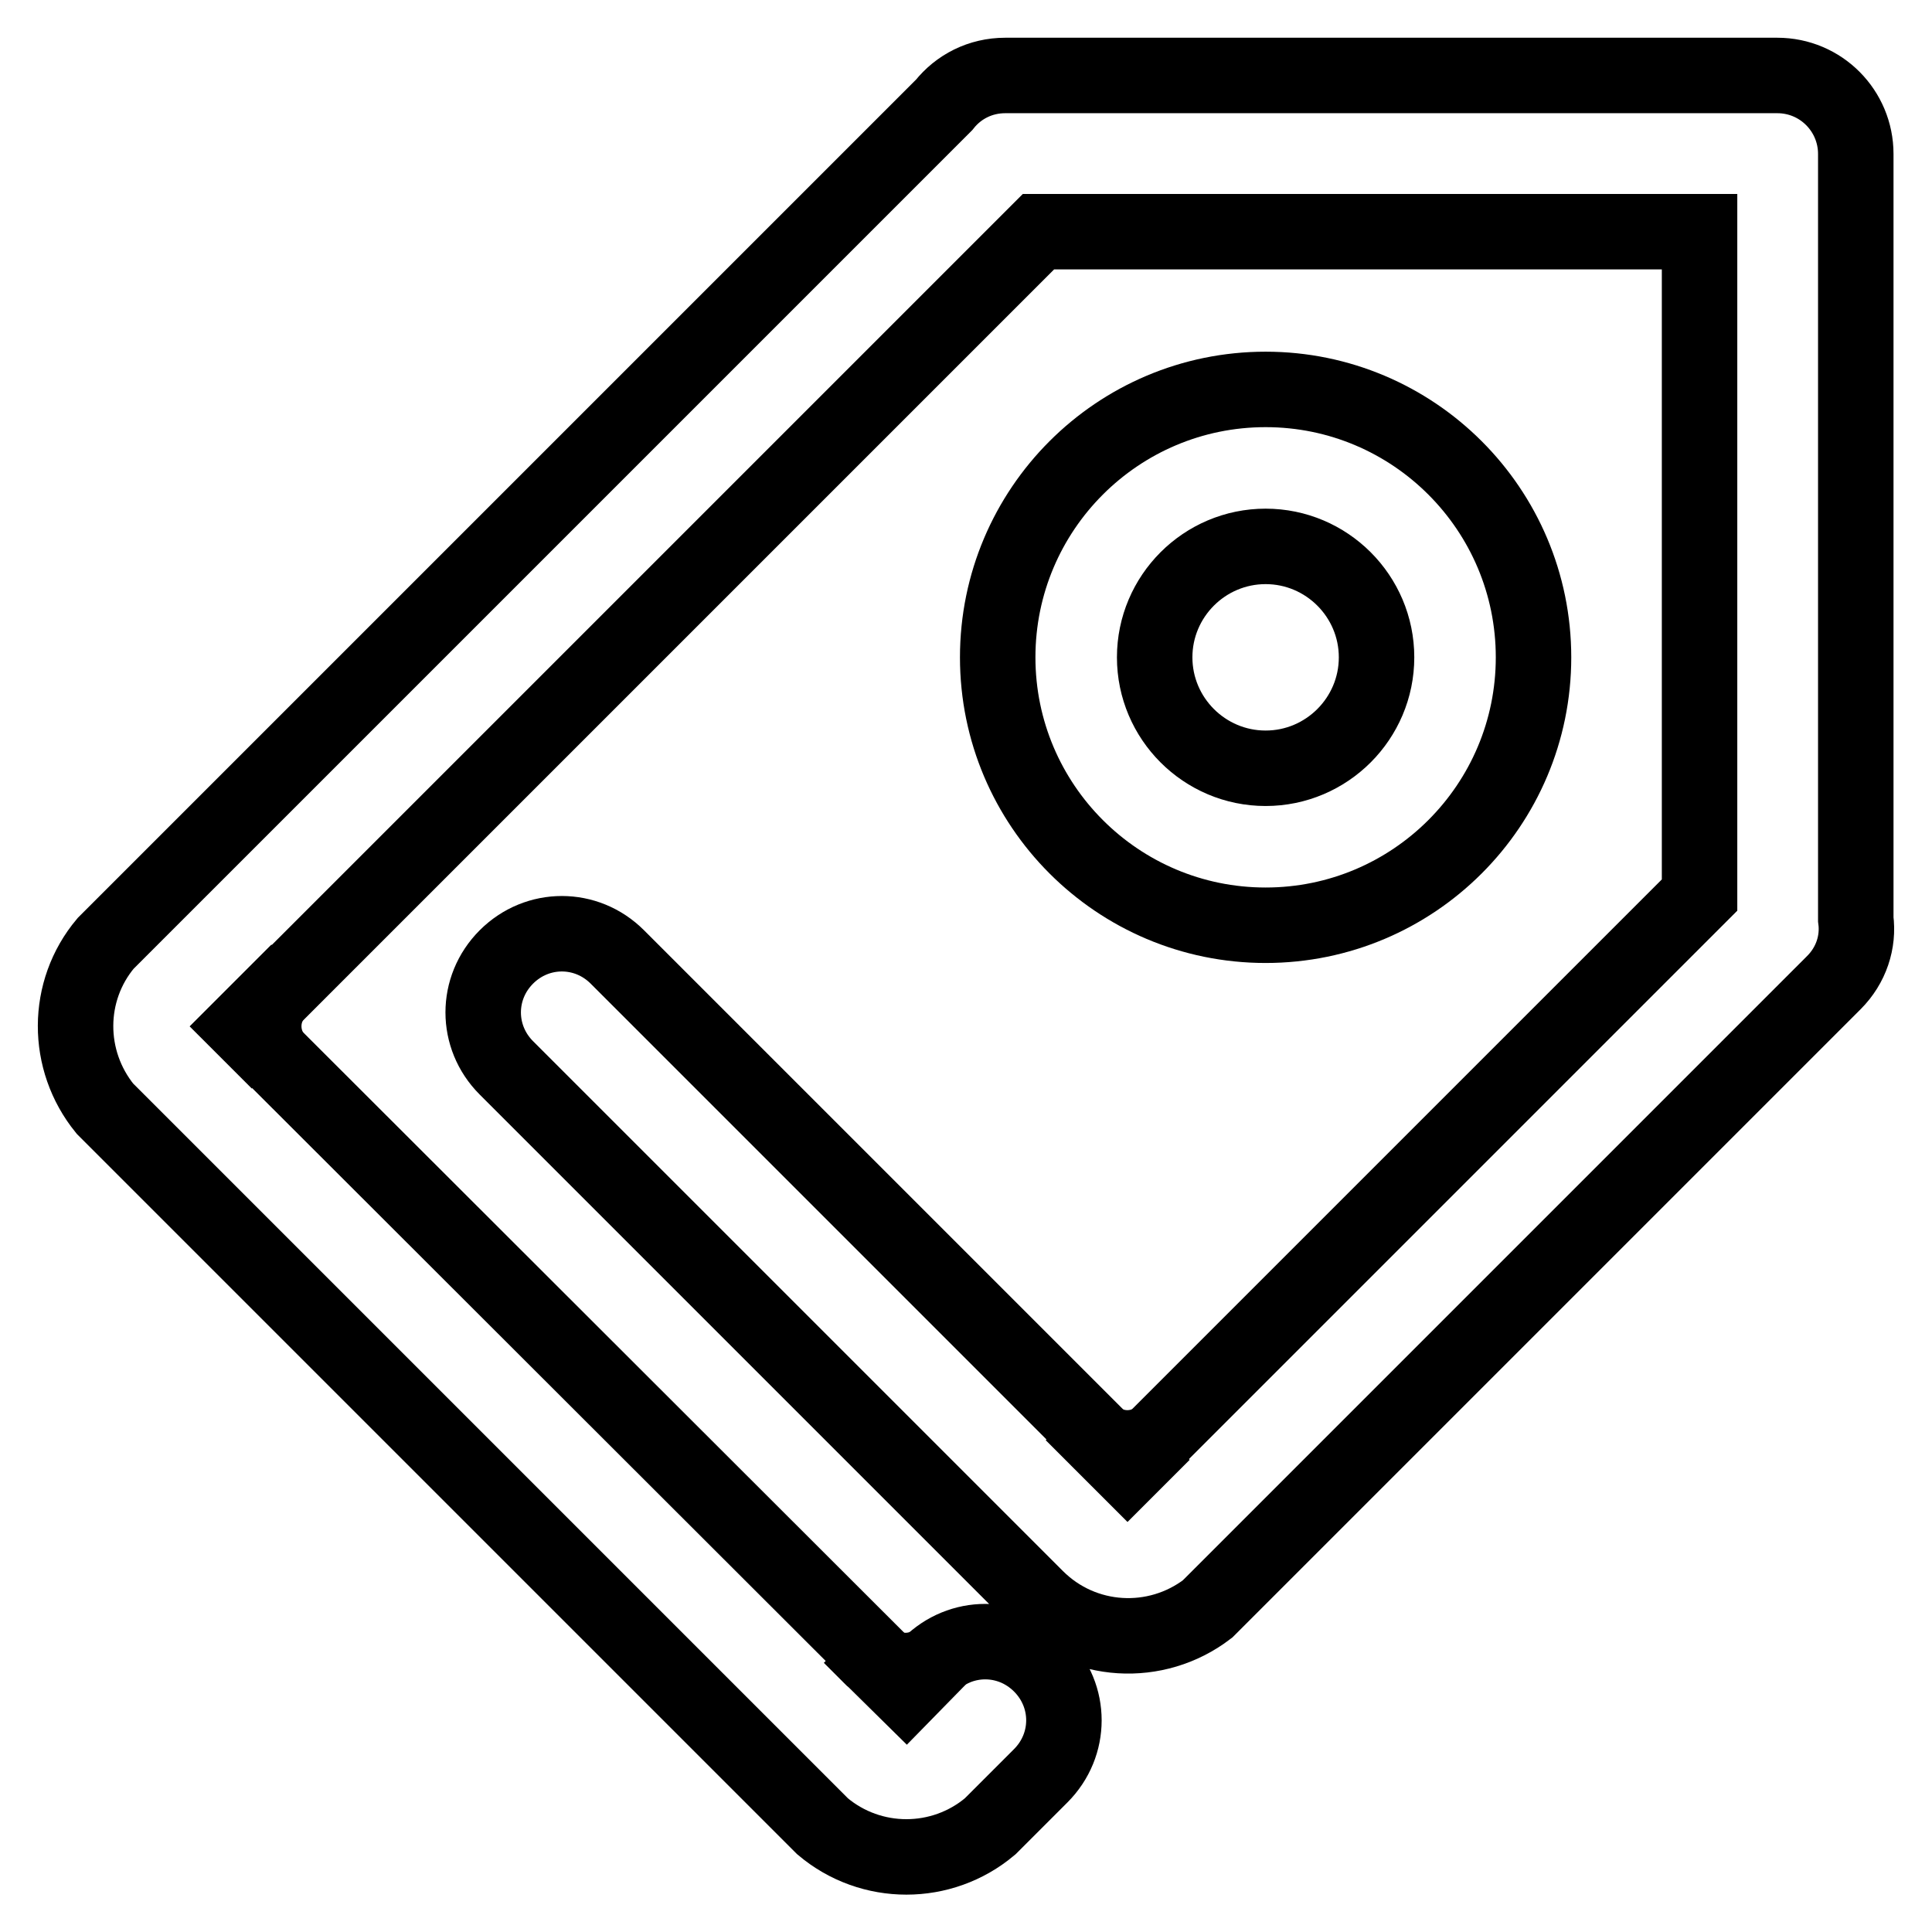 <?xml version="1.0" encoding="utf-8"?>
<!-- Svg Vector Icons : http://www.onlinewebfonts.com/icon -->
<!DOCTYPE svg PUBLIC "-//W3C//DTD SVG 1.1//EN" "http://www.w3.org/Graphics/SVG/1.1/DTD/svg11.dtd">
<svg version="1.1" xmlns="http://www.w3.org/2000/svg" xmlns:xlink="http://www.w3.org/1999/xlink" x="0px" y="0px" viewBox="0 0 256 256" enable-background="new 0 0 256 256" xml:space="preserve">
<g> <path stroke-width="10" fill-opacity="0" stroke="#000000"  d="M149.4,194.6l-7.3-7.3l2.9,2.9c2.6,2.3,6.6,2.2,9.1-0.3L149.4,194.6z M120.1,224.1l-7.4-7.3l2.9,2.9 c2.6,2.3,6.6,2.2,9.1-0.3L120.1,224.1z M32.2,136l7.3-7.3l-2.9,2.9c-2.3,2.6-2.2,6.6,0.3,9.1L32.2,136z M167.7,51.6 c-19.6,0-35.5,15.9-35.5,35.5s15.9,35.5,35.5,35.5s35.5-15.9,35.5-35.5S187.3,51.6,167.7,51.6z M167.7,101.8 c-8.1,0-14.7-6.6-14.7-14.7c0-8.1,6.6-14.7,14.7-14.7c8.1,0,14.7,6.6,14.7,14.7C182.4,95.2,175.8,101.8,167.7,101.8z"/> <path stroke-width="10" fill-opacity="0" stroke="#000000"  d="M245.9,121.8V20.4c0-5.7-4.6-10.4-10.4-10.4H133.2c-3.3,0-6.2,1.5-8.1,3.9L14,125 c-5.3,6.3-5.3,15.5-0.1,21.9l95.1,95.1c6.4,5.4,15.8,5.4,22.2,0l6.7-6.7c4.1-4.1,4.1-10.6,0-14.7c-4.1-4.1-10.6-4.1-14.7,0 l-3.1,3.1L32.3,136L137.6,30.7h87.6v87.9l-75.8,75.8l-67.6-67.6c-4.1-4.1-10.6-4.1-14.7,0c-4.1,4.1-4.1,10.6,0,14.7l60.4,60.4 l9.5,9.5c0.1,0.1,0.2,0.2,0.3,0.3c6.2,6.2,15.9,6.7,22.7,1.5l83-83C245.3,127.9,246.3,124.8,245.9,121.8z"/></g>
</svg>